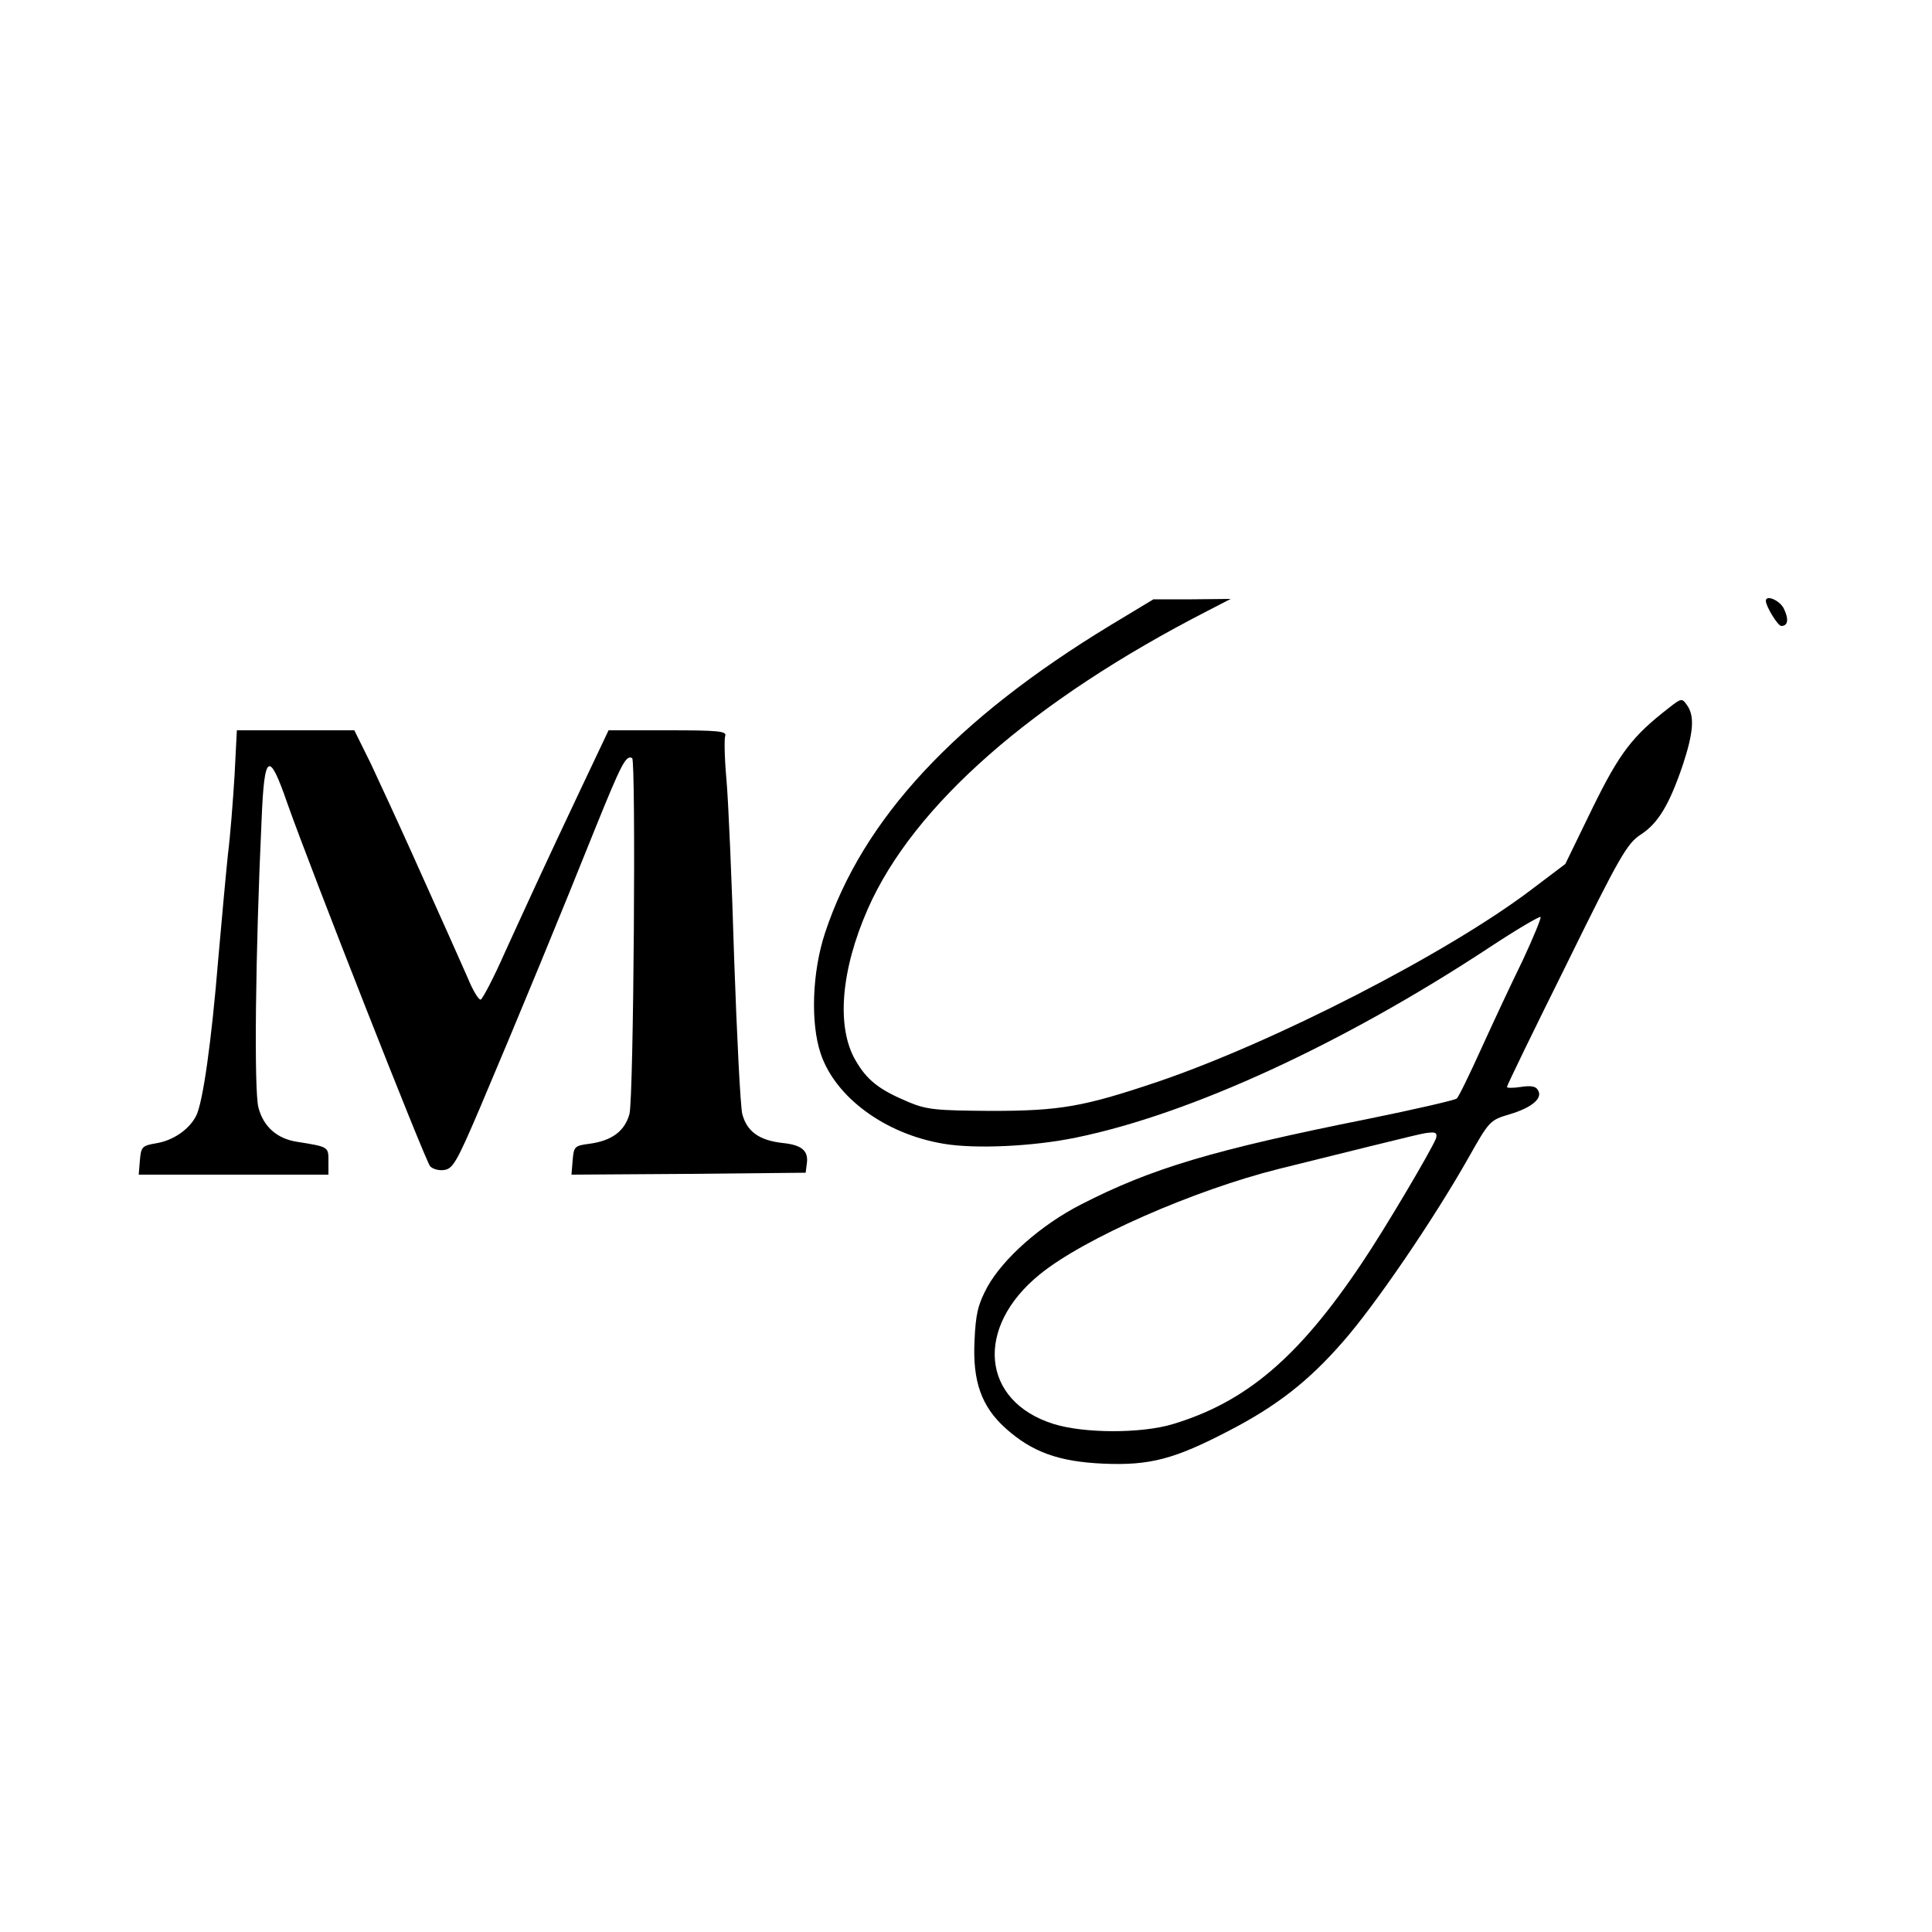 <?xml version="1.0" standalone="no"?>
<!DOCTYPE svg PUBLIC "-//W3C//DTD SVG 20010904//EN"
 "http://www.w3.org/TR/2001/REC-SVG-20010904/DTD/svg10.dtd">
<svg version="1.0" xmlns="http://www.w3.org/2000/svg"
 width="500pt" height="500pt" viewBox="0 0 500 500"
 preserveAspectRatio="xMidYMid meet">
<g transform="translate(0,500) scale(0.1,-0.1)"
fill="#000000" stroke="none">
<path d="M2874 3382 c-402 -244 -642 -502 -739 -797 -33 -100 -38 -232 -11
-312 38 -113 167 -208 318 -233 82 -14 232 -7 343 16 297 61 691 243 1068 491
71 47 131 82 134 80 2 -3 -19 -54 -47 -114 -29 -59 -77 -162 -107 -228 -30
-66 -58 -124 -63 -128 -4 -4 -108 -28 -231 -53 -400 -80 -560 -128 -741 -221
-104 -53 -202 -140 -243 -214 -24 -45 -30 -69 -33 -140 -5 -104 18 -169 80
-225 69 -62 138 -87 255 -92 119 -5 183 12 323 85 124 64 207 129 295 230 83
94 235 317 325 476 54 96 56 98 106 113 58 17 88 42 74 63 -5 10 -19 12 -44 8
-20 -3 -36 -3 -36 0 0 4 69 146 154 317 138 281 157 313 192 336 45 29 74 77
109 180 28 85 31 127 11 155 -13 19 -15 18 -47 -7 -94 -73 -127 -115 -198
-260 l-70 -144 -90 -68 c-217 -164 -665 -394 -966 -496 -190 -64 -251 -75
-430 -75 -143 1 -166 3 -214 23 -76 32 -107 56 -137 108 -50 86 -38 233 32
392 118 268 427 539 879 771 l60 31 -100 -1 -100 0 -111 -67z m842 -1329 c-13
-32 -134 -237 -193 -324 -163 -243 -299 -358 -489 -415 -81 -24 -229 -24 -308
1 -187 59 -204 250 -35 387 114 93 399 218 619 273 403 100 371 92 394 94 13
1 16 -4 12 -16z"/>
<path d="M4570 3445 c0 -14 31 -65 40 -65 17 0 20 17 7 44 -10 22 -47 38 -47
21z"/>
<path d="M607 2993 c-4 -65 -11 -156 -17 -203 -5 -47 -16 -168 -25 -270 -18
-220 -40 -372 -57 -407 -18 -36 -60 -65 -105 -72 -35 -6 -38 -9 -41 -44 l-3
-37 245 0 246 0 0 35 c0 37 1 37 -81 50 -52 8 -87 39 -100 88 -12 42 -8 403 8
745 7 174 19 181 67 42 62 -175 355 -920 369 -938 6 -7 22 -12 36 -10 23 3 33
20 94 163 96 226 213 510 297 720 68 168 80 192 96 183 10 -5 4 -880 -7 -921
-12 -44 -45 -69 -103 -77 -39 -5 -41 -7 -44 -43 l-3 -37 303 2 303 3 3 23 c5
34 -13 49 -63 54 -61 7 -92 30 -104 75 -5 21 -14 202 -21 402 -6 200 -15 409
-20 464 -5 55 -6 106 -3 113 4 12 -22 14 -148 14 l-154 0 -72 -152 c-96 -203
-131 -280 -196 -422 -29 -66 -58 -121 -63 -123 -5 -1 -20 23 -33 55 -14 31
-37 84 -52 117 -15 33 -56 125 -92 205 -36 80 -84 184 -107 233 l-43 87 -152
0 -152 0 -6 -117z"/>
</g>
</svg>
